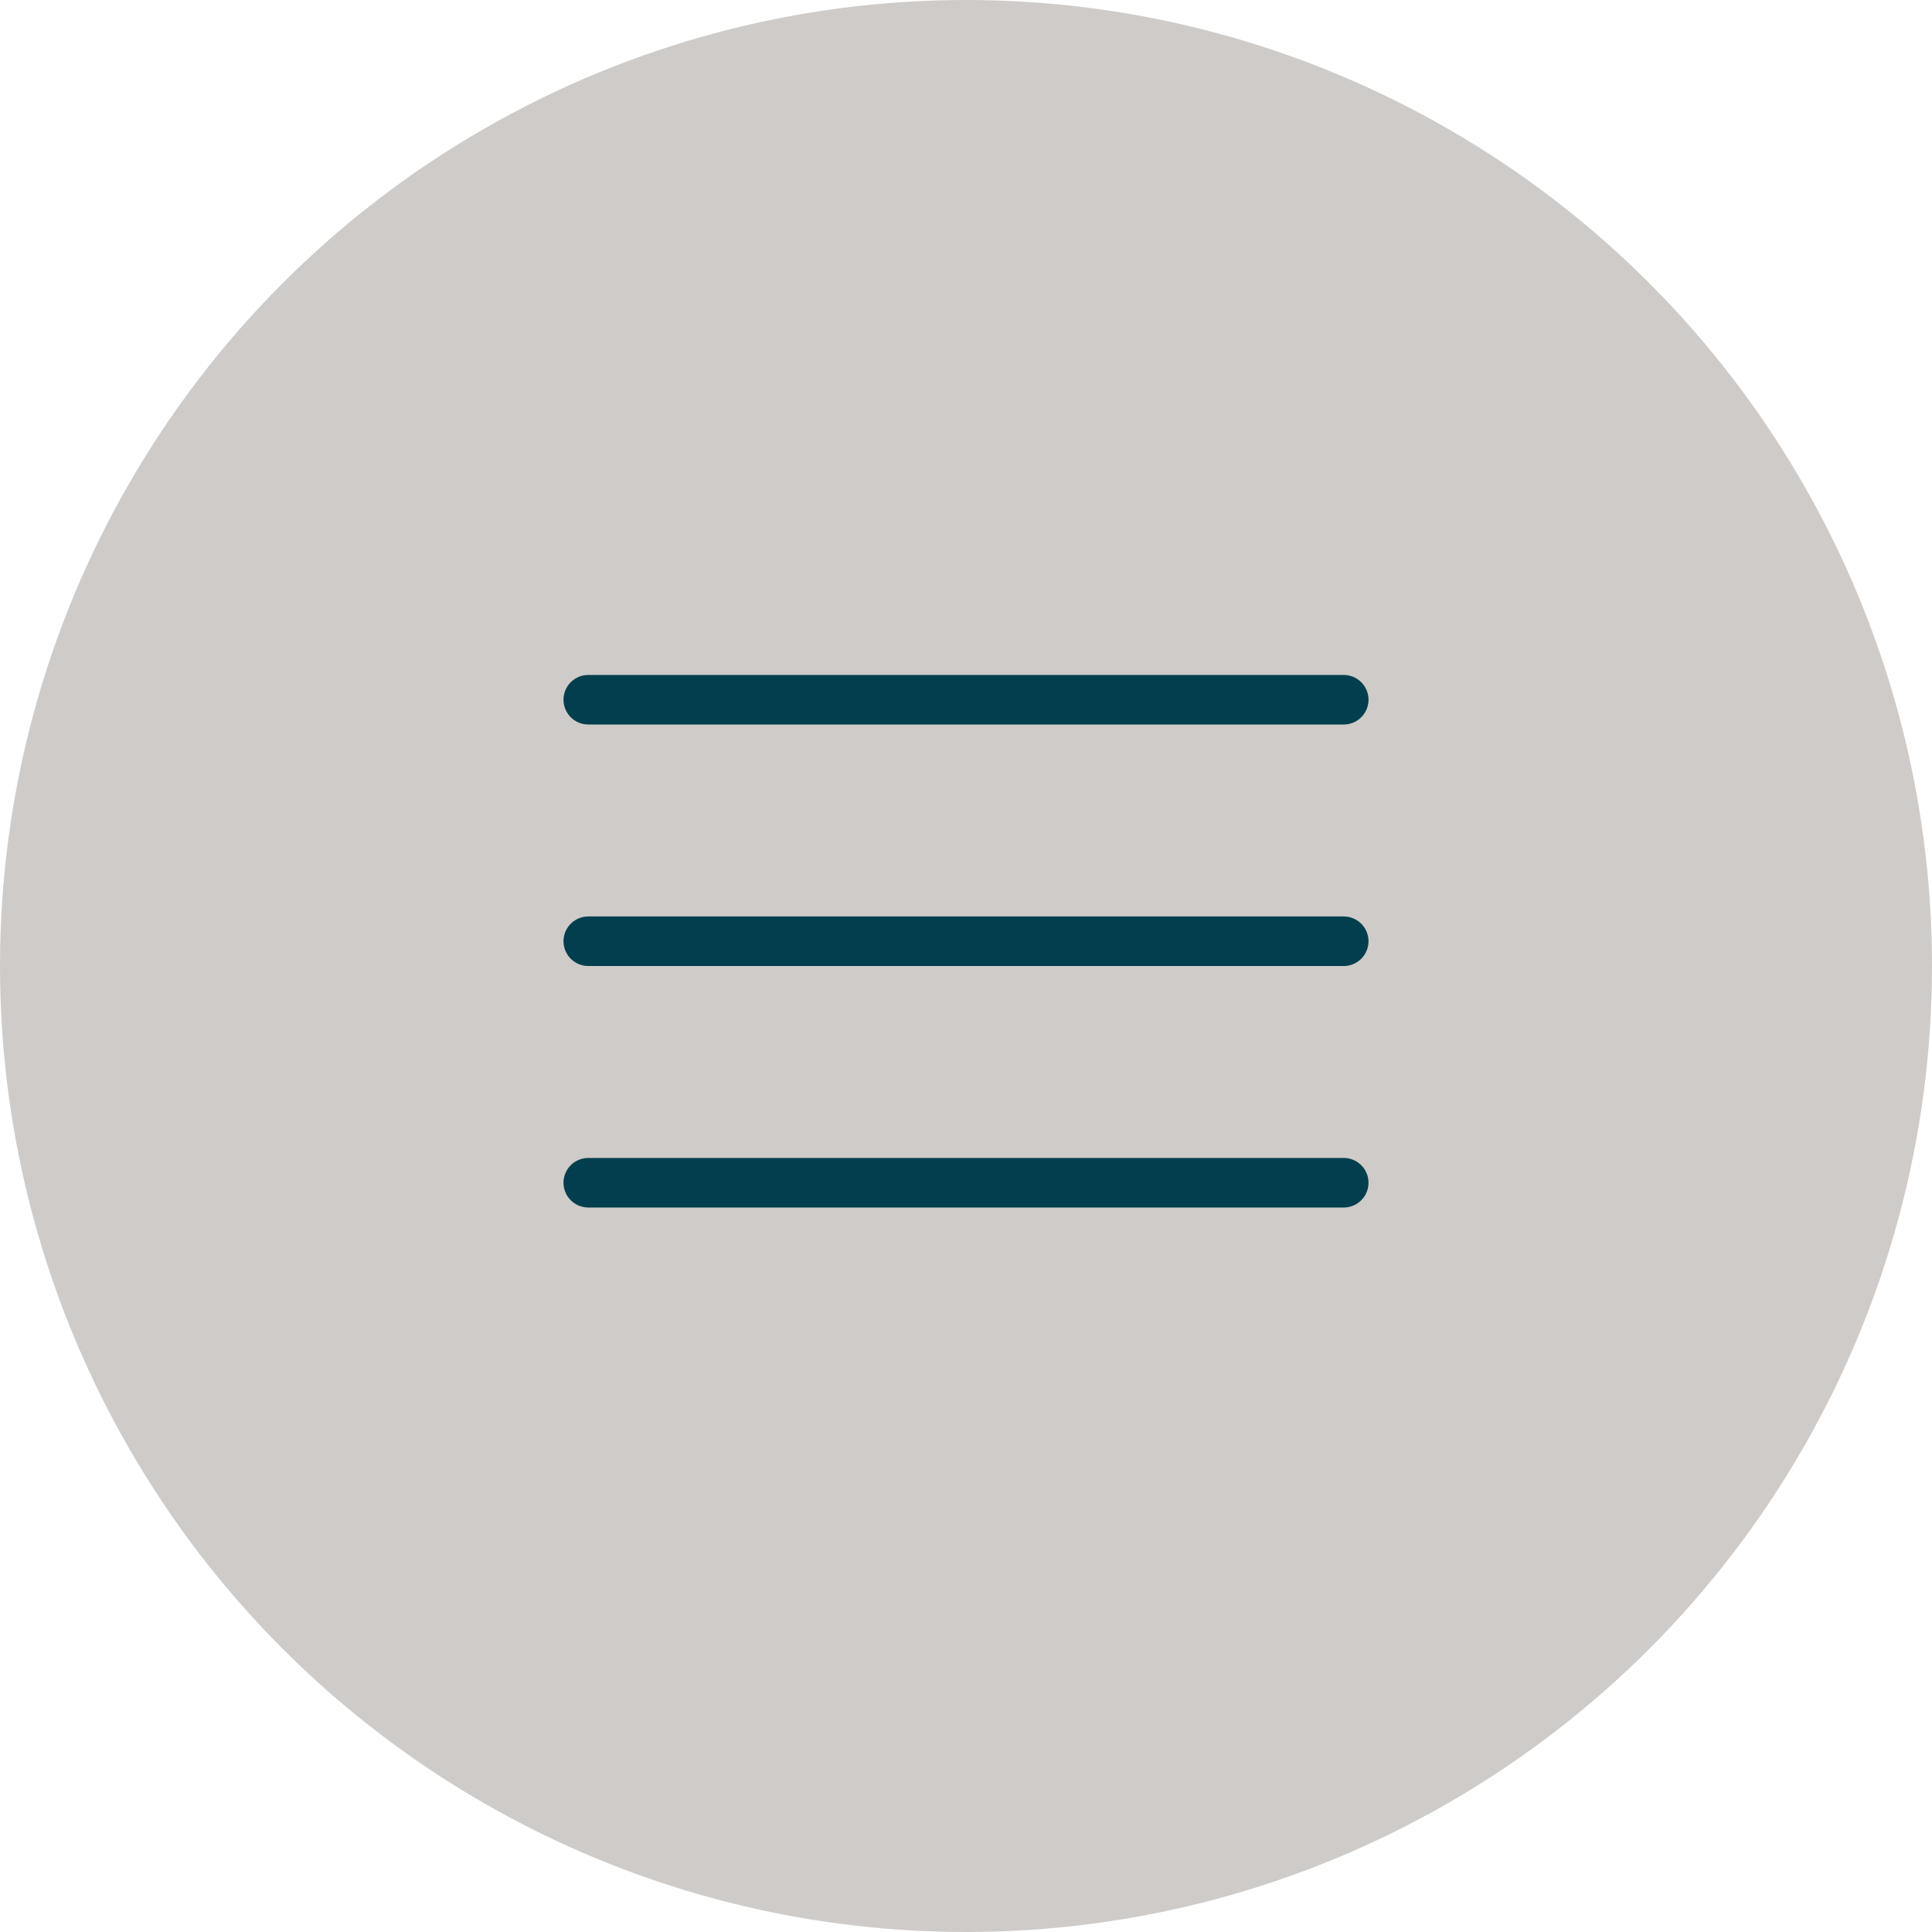 <?xml version="1.0" encoding="UTF-8"?> <svg xmlns="http://www.w3.org/2000/svg" width="78" height="78" viewBox="0 0 78 78" fill="none"> <circle cx="39" cy="39" r="39" fill="#CFCBC8"></circle> <line x1="23.75" y1="28.25" x2="54.25" y2="28.25" stroke="#013F4E" stroke-width="2" stroke-linecap="round"></line> <line x1="23.75" y1="38" x2="54.25" y2="38" stroke="#013F4E" stroke-width="2" stroke-linecap="round"></line> <line x1="23.75" y1="47.75" x2="54.25" y2="47.75" stroke="#013F4E" stroke-width="2" stroke-linecap="round"></line> </svg> 